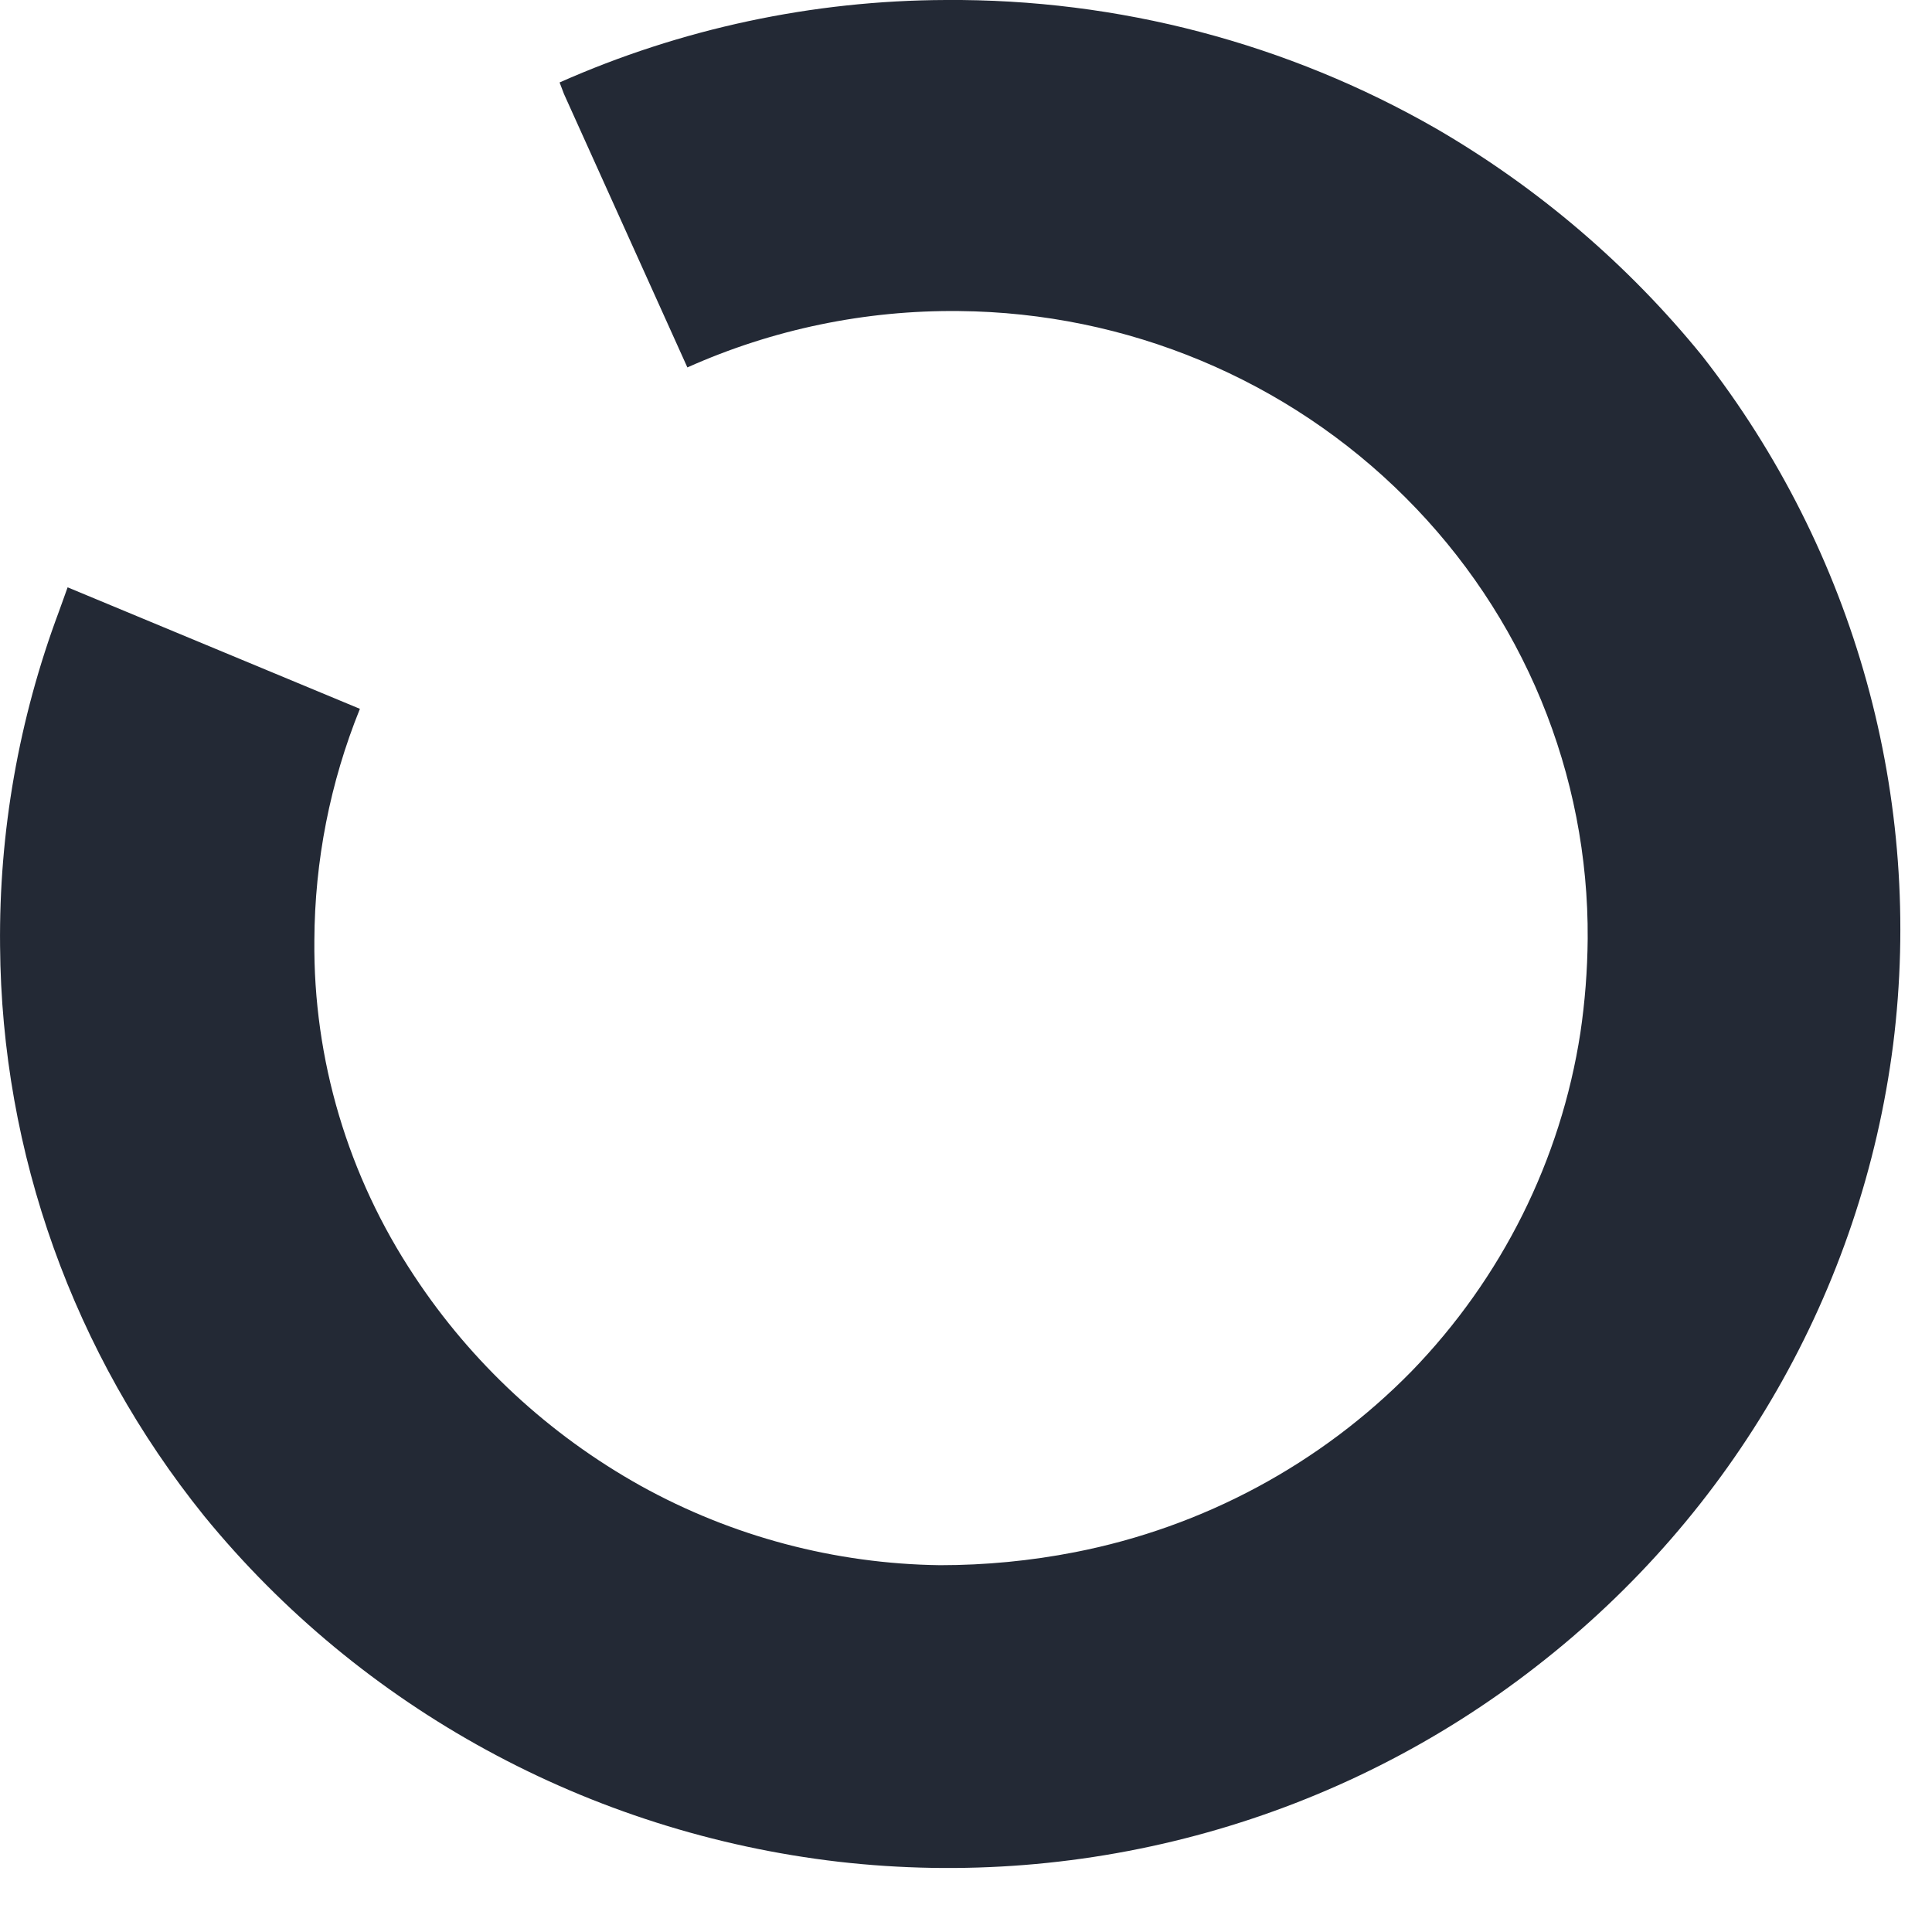 <?xml version="1.0" encoding="utf-8"?>
<svg xmlns="http://www.w3.org/2000/svg" fill="none" height="100%" overflow="visible" preserveAspectRatio="none" style="display: block;" viewBox="0 0 28 28" width="100%">
<path d="M20.818 1.866C18.661 0.627 16.205 -0.018 13.708 0C11.778 0.006 9.87 0.414 8.11 1.195L8.174 1.363L9.962 5.325C11.198 4.772 12.542 4.493 13.9 4.508C16.335 4.53 18.662 5.502 20.371 7.212C21.215 8.055 21.883 9.053 22.336 10.15C22.789 11.248 23.018 12.422 23.01 13.606C23.006 14.062 22.971 14.518 22.904 14.969C22.62 16.813 21.765 18.526 20.456 19.875C19.14 21.217 17.44 22.132 15.581 22.495C14.937 22.621 14.281 22.684 13.623 22.684C12.101 22.664 10.607 22.268 9.281 21.531C7.956 20.791 6.832 19.749 6.003 18.491C5.043 17.046 4.539 15.354 4.556 13.627C4.561 12.478 4.784 11.341 5.216 10.273L0.98 8.512C0.937 8.638 0.895 8.743 0.852 8.868C0.273 10.418 -0.016 12.059 0.001 13.711C0.023 16.712 1.064 19.62 2.959 21.971C5.24 24.763 8.541 26.562 12.155 26.982C13.946 27.187 15.761 27.043 17.496 26.557C19.23 26.072 20.851 25.254 22.265 24.151C25.125 21.933 26.983 18.694 27.437 15.137C27.883 11.581 26.888 7.996 24.67 5.158C23.599 3.839 22.294 2.724 20.818 1.866" fill="#232935" id="Vector"/>
</svg>